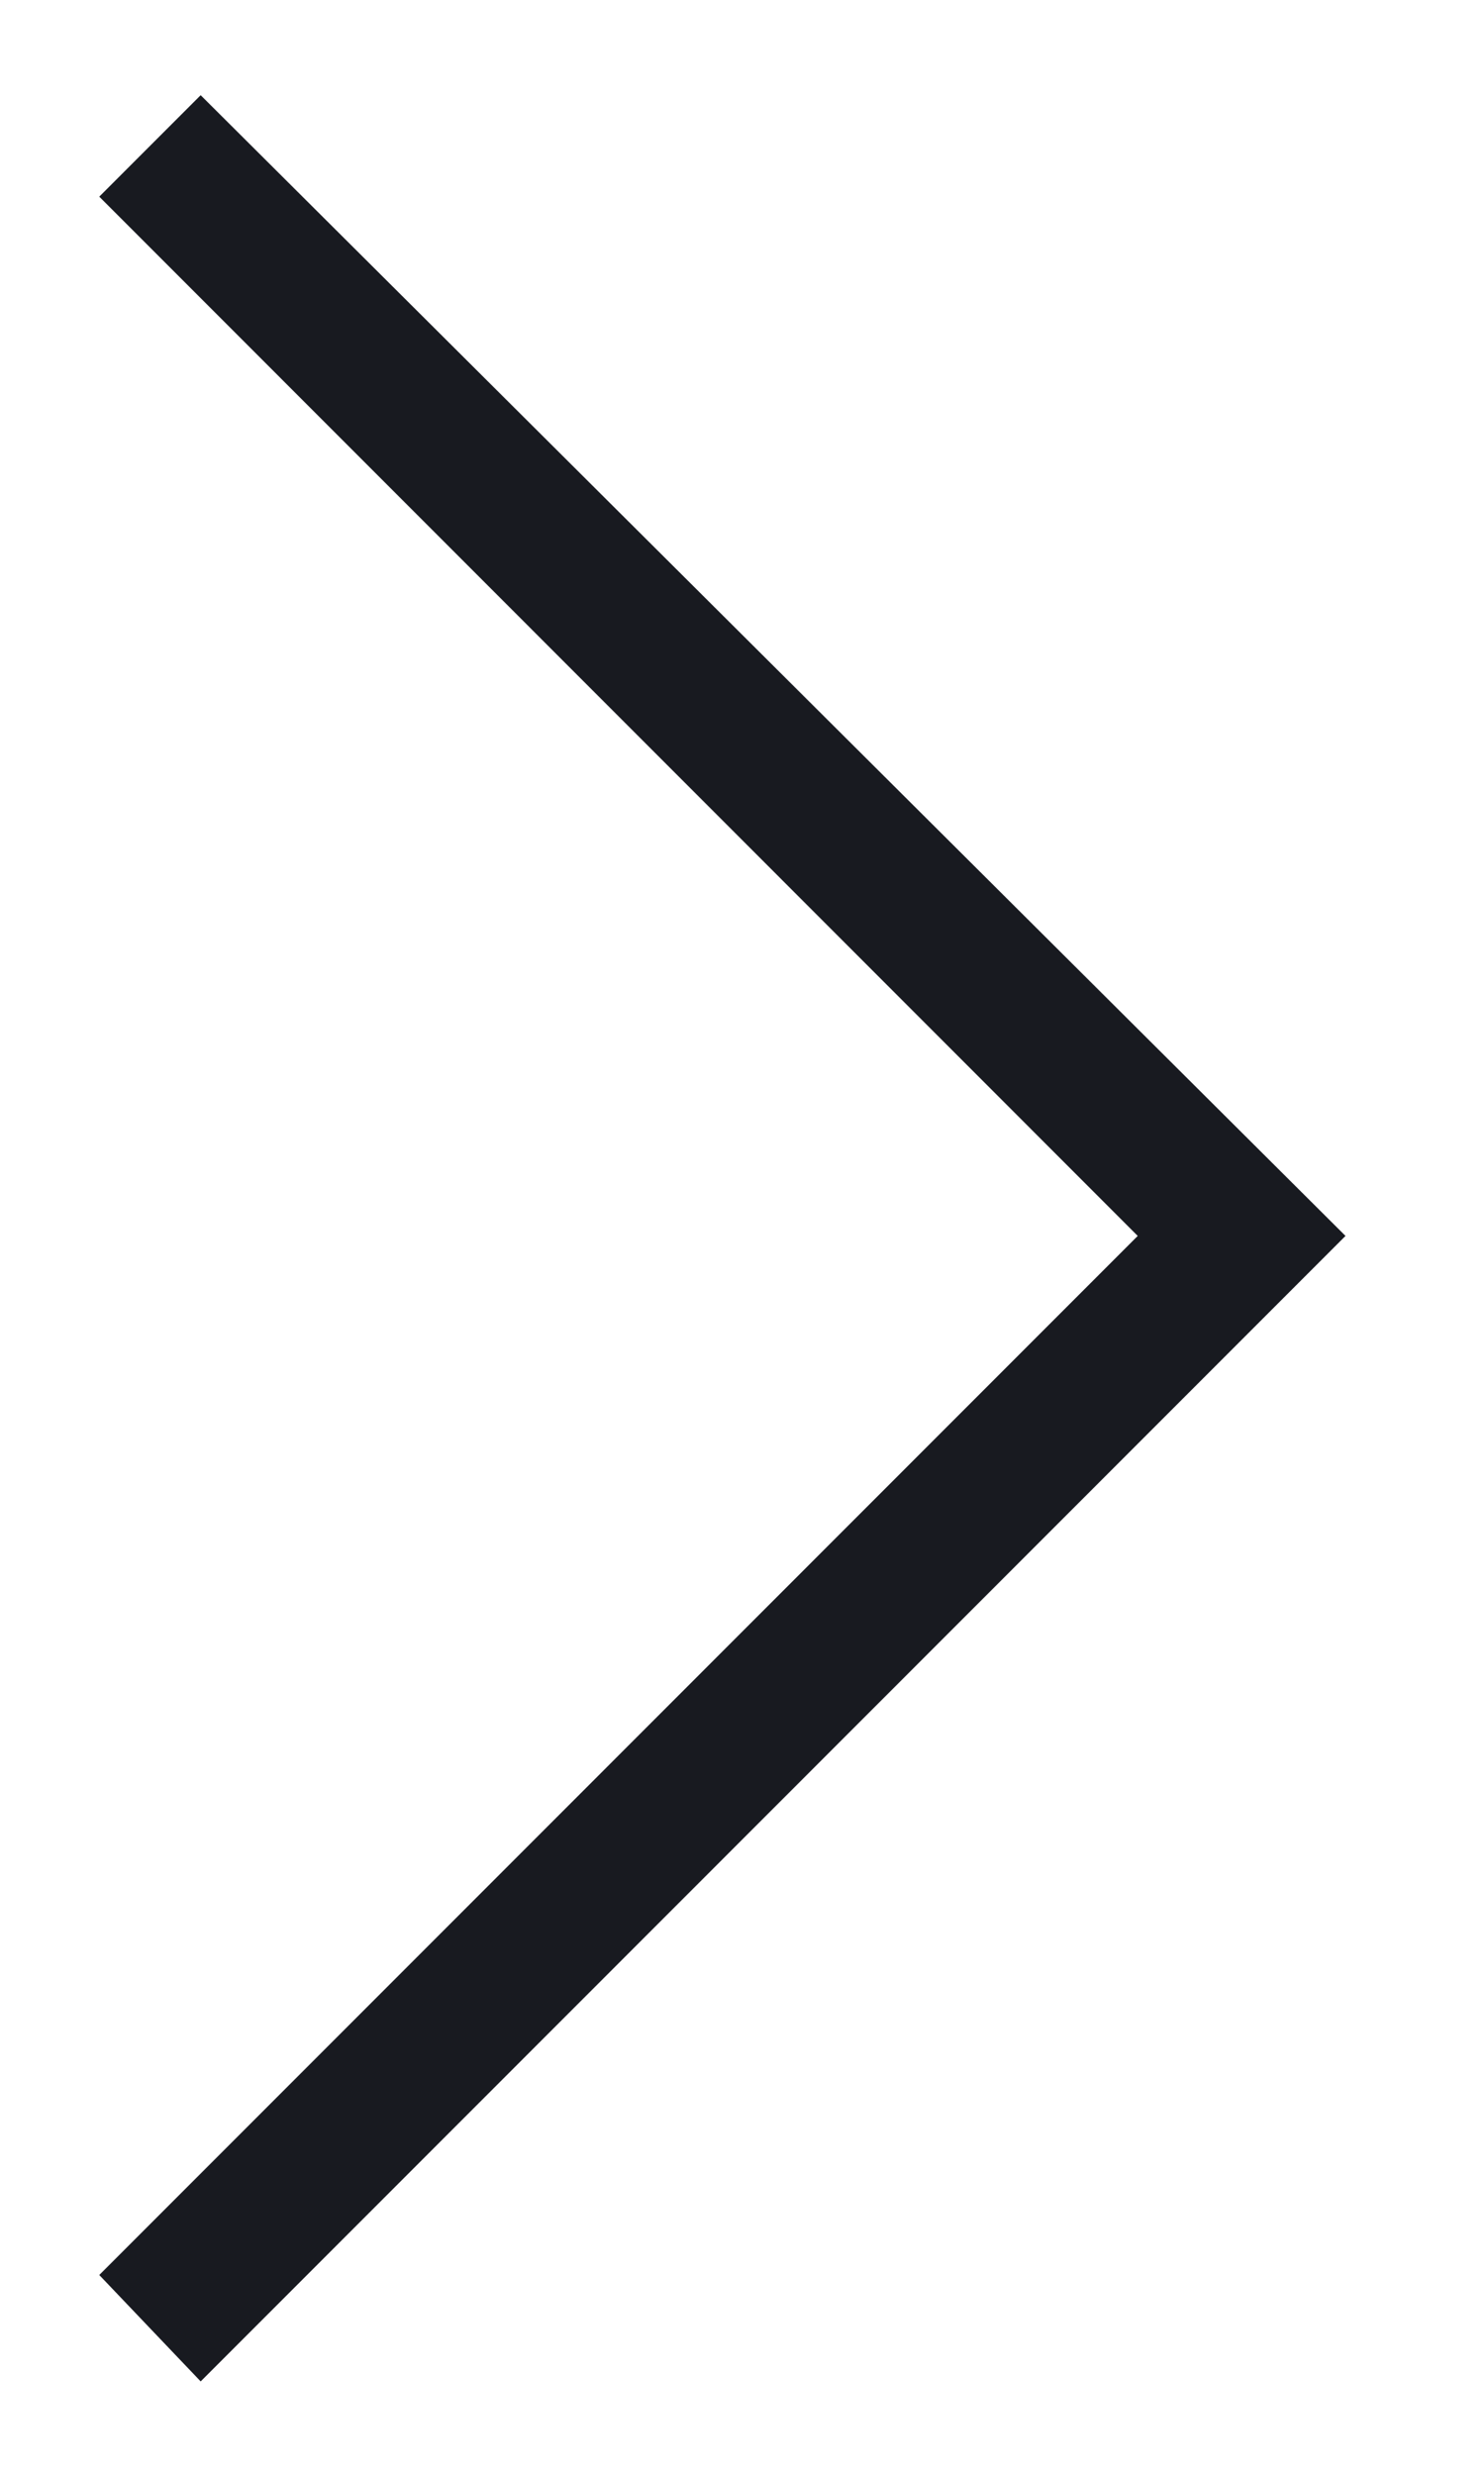 <svg width="9" height="15" viewBox="0 0 9 15" fill="none" xmlns="http://www.w3.org/2000/svg">
<path d="M8.16 7.491L1.217 14.434L0.602 13.789L6.9 7.491L0.602 1.192L1.217 0.577L8.16 7.491Z" fill="#181A20"/>
</svg>
